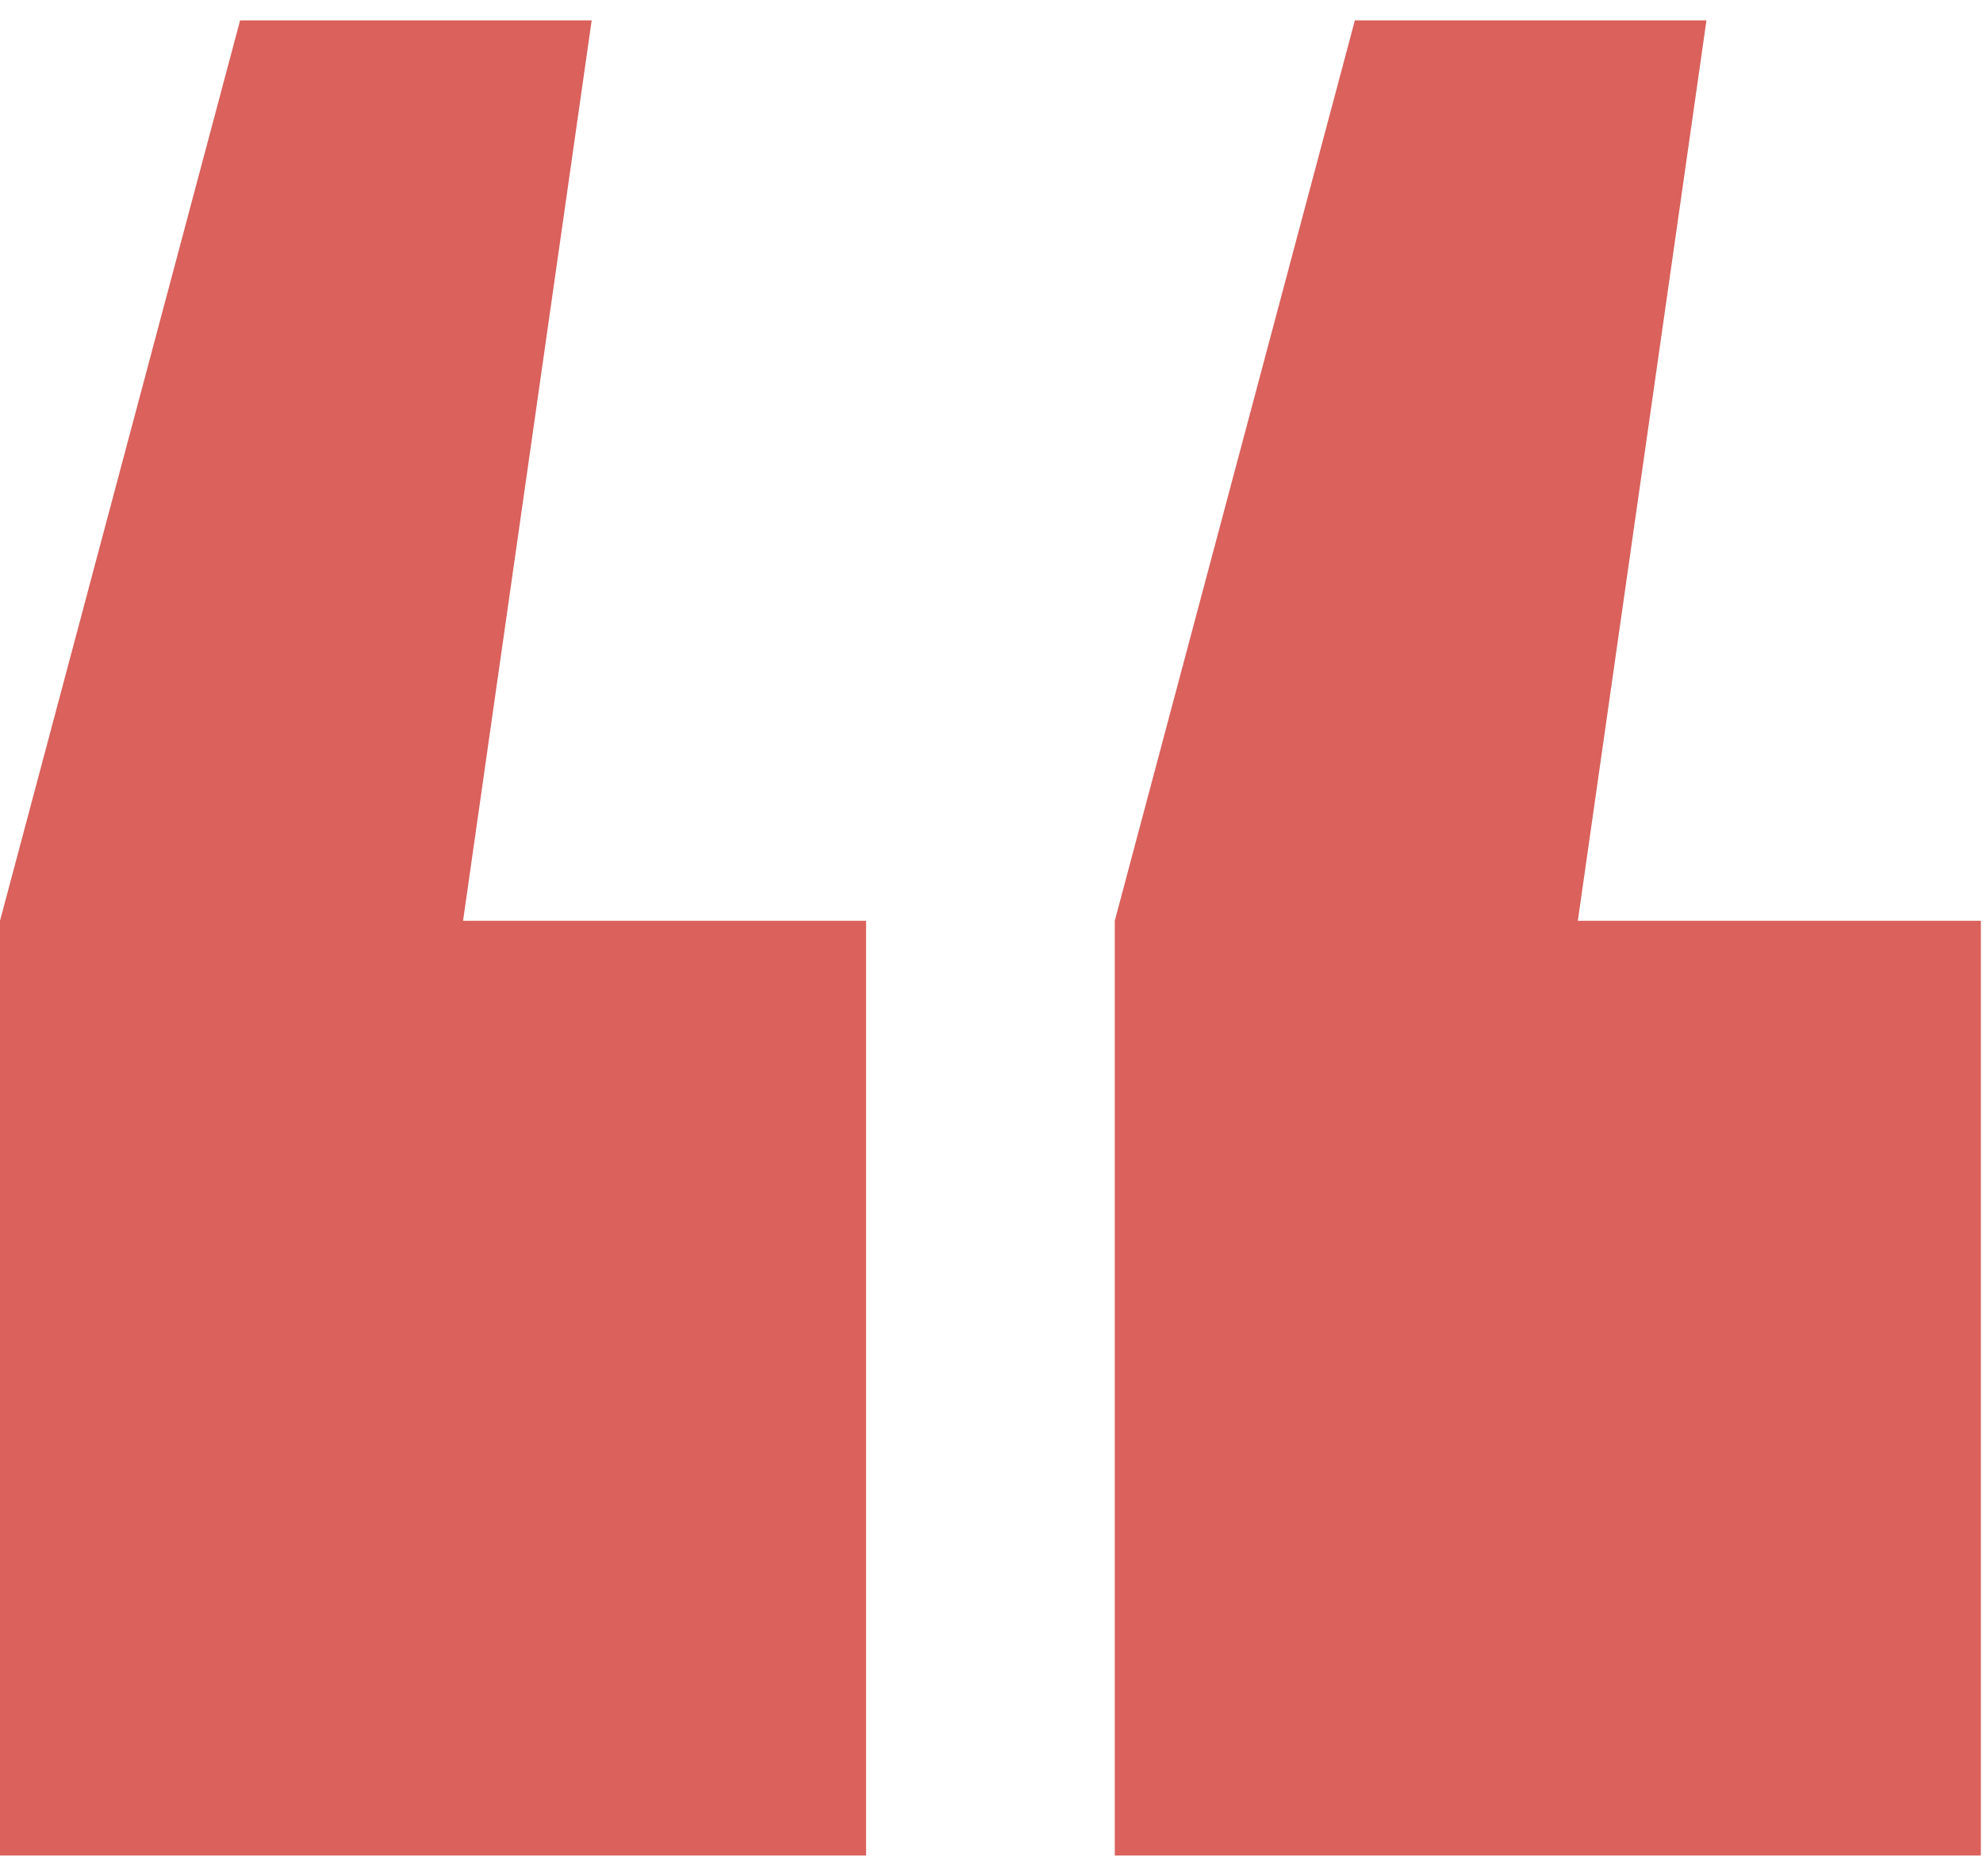 <svg width="37" height="35" viewBox="0 0 37 35" fill="none" xmlns="http://www.w3.org/2000/svg">
<path d="M8.64 17.18H16.16V34.62H0V17.18L4.48 0.38H11.04L8.64 17.18ZM29.44 17.18H36.96V34.62H20.8V17.18L25.28 0.38H31.84L29.44 17.18Z" fill="#DA615C"/>
</svg>

